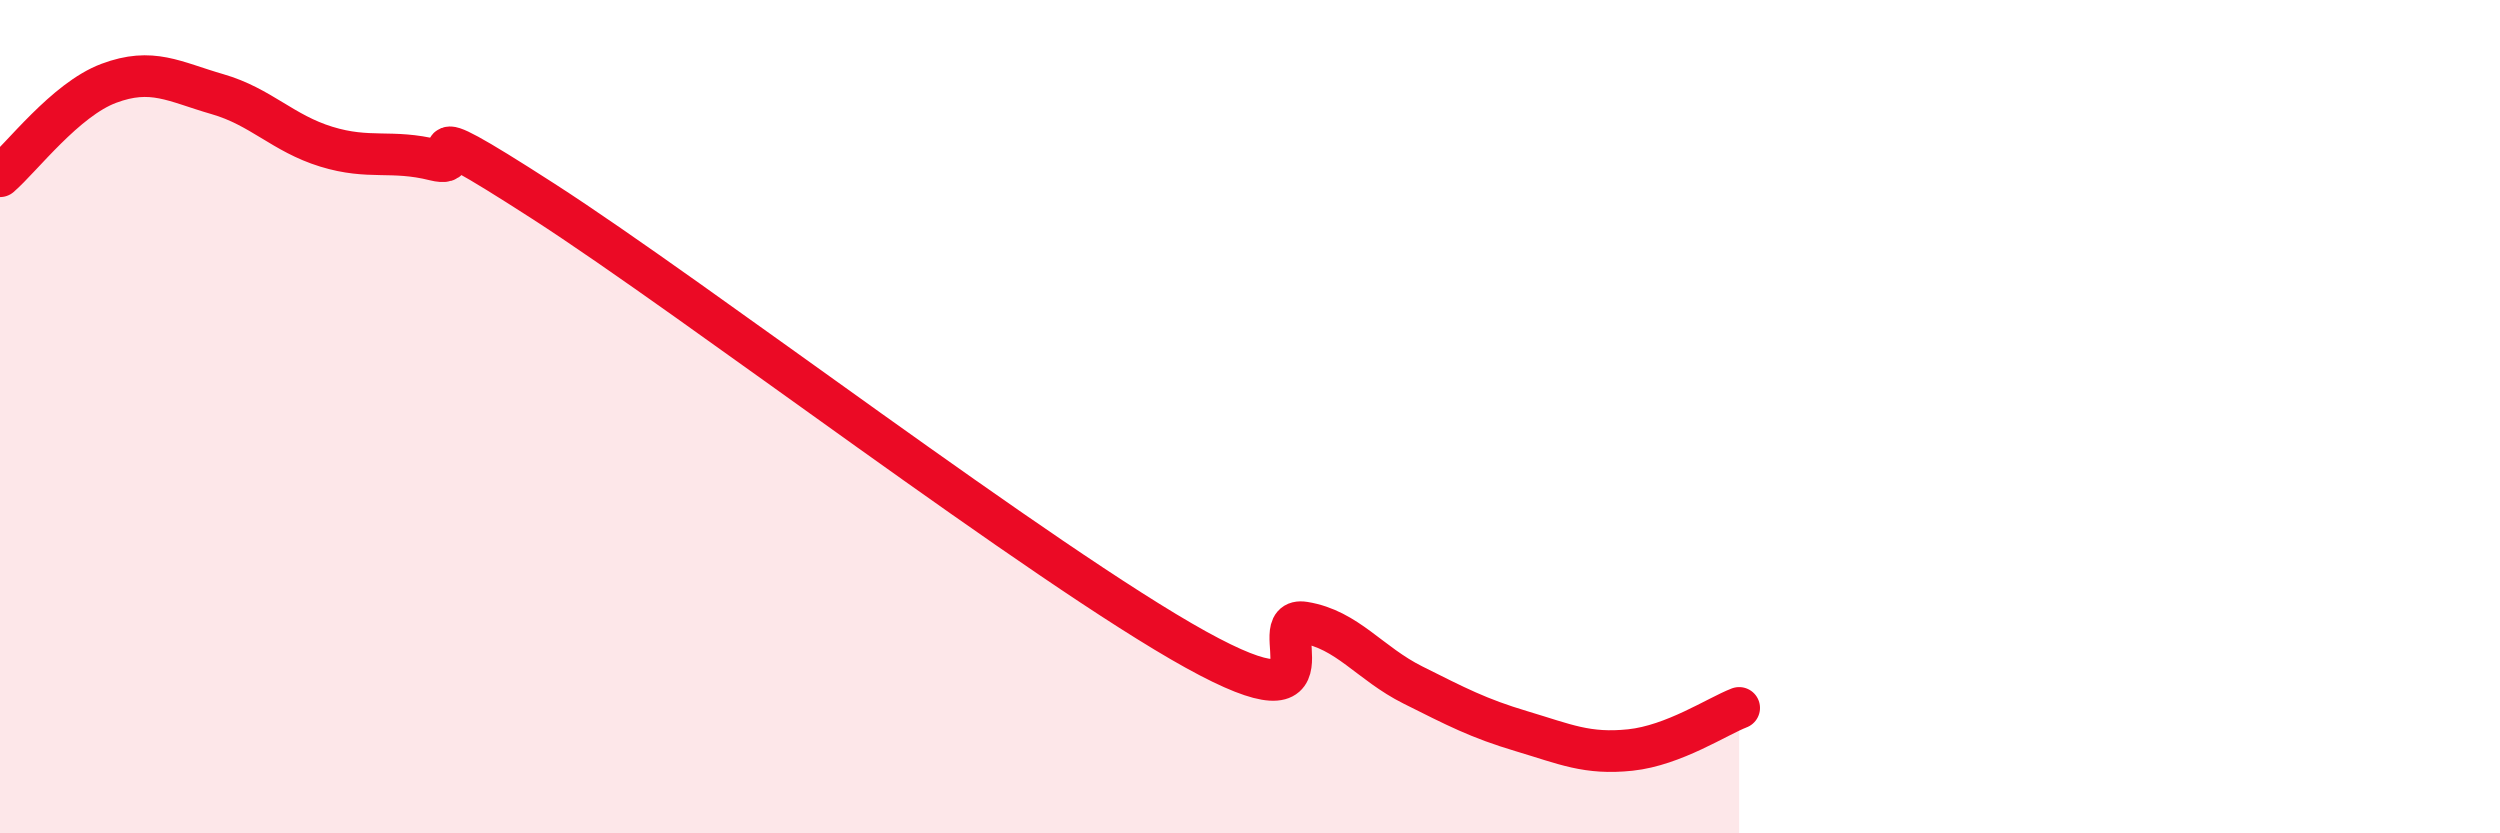 
    <svg width="60" height="20" viewBox="0 0 60 20" xmlns="http://www.w3.org/2000/svg">
      <path
        d="M 0,4.23 C 0.52,3.78 1.57,2.39 2.61,2 C 3.65,1.61 4.18,1.96 5.22,2.26 C 6.26,2.56 6.79,3.2 7.83,3.52 C 8.87,3.84 9.39,3.58 10.43,3.84 C 11.47,4.1 9.39,2.48 13.04,4.83 C 16.69,7.18 25.05,13.57 28.7,15.59 C 32.35,17.61 30.26,14.77 31.3,14.94 C 32.34,15.11 32.87,15.92 33.91,16.44 C 34.95,16.96 35.48,17.24 36.52,17.55 C 37.56,17.86 38.09,18.11 39.13,18 C 40.17,17.89 41.22,17.19 41.74,16.99L41.74 20L0 20Z"
        fill="#EB0A25"
        opacity="0.1"
        stroke-linecap="round"
        stroke-linejoin="round"
      />
      <path
        d="M 0,4.23 C 0.52,3.78 1.57,2.39 2.61,2 C 3.65,1.61 4.18,1.96 5.22,2.26 C 6.26,2.56 6.79,3.2 7.83,3.52 C 8.87,3.84 9.39,3.58 10.43,3.84 C 11.47,4.1 9.39,2.48 13.04,4.83 C 16.69,7.18 25.05,13.57 28.7,15.59 C 32.35,17.61 30.26,14.77 31.3,14.94 C 32.34,15.11 32.87,15.92 33.91,16.44 C 34.95,16.96 35.48,17.24 36.52,17.55 C 37.56,17.86 38.09,18.11 39.13,18 C 40.17,17.89 41.22,17.19 41.74,16.99"
        stroke="#EB0A25"
        stroke-width="1"
        fill="none"
        stroke-linecap="round"
        stroke-linejoin="round"
      />
    </svg>
  